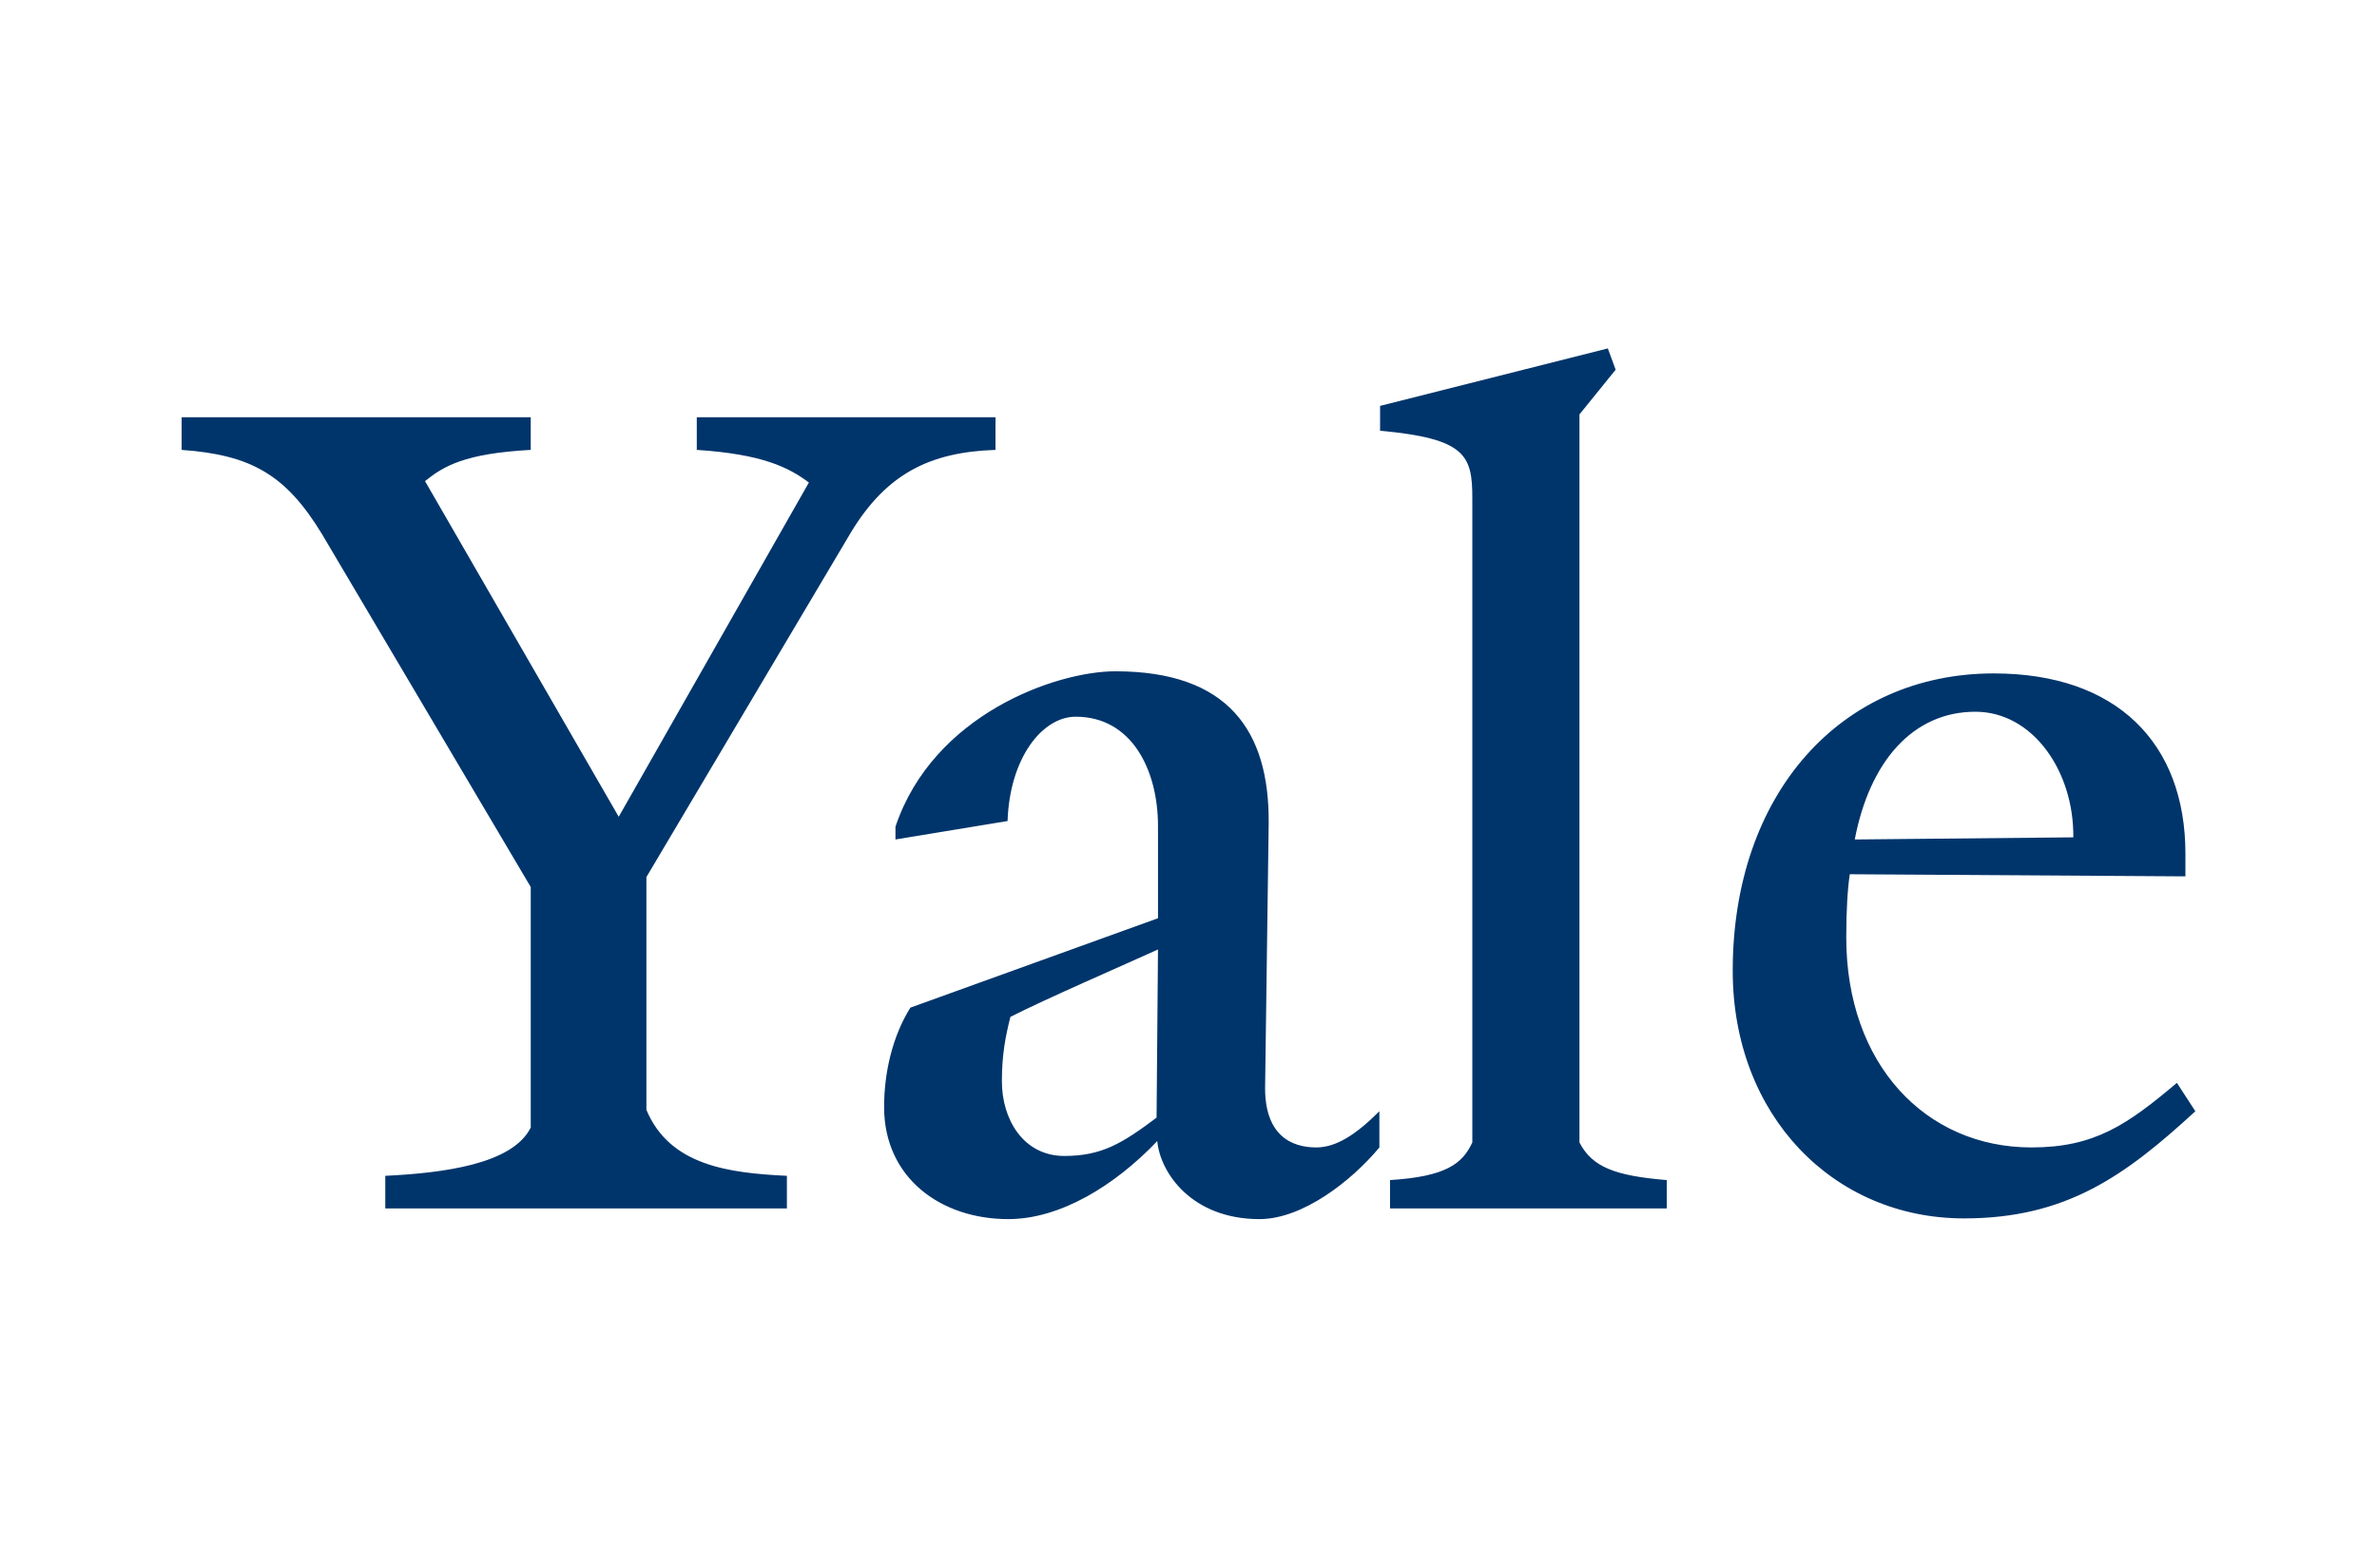 <?xml version="1.0" encoding="utf-8"?>
<!-- Generator: Adobe Illustrator 25.1.0, SVG Export Plug-In . SVG Version: 6.00 Build 0)  -->
<svg version="1.1" id="Layer_1" xmlns="http://www.w3.org/2000/svg" xmlns:xlink="http://www.w3.org/1999/xlink" x="0px" y="0px"
	 viewBox="0 0 335 221" style="enable-background:new 0 0 335 221;" xml:space="preserve">
<style type="text/css">
	.st0{fill:#00356B;}
</style>
<path class="st0" d="M120,74.9l-28.9,48.7v32.8c3.3,7.9,11.7,8.9,19.8,9.3v4.6H54.3v-4.6c8.1-0.4,17.9-1.6,20.5-6.8V125L45.4,75.3
	c-5.1-8.4-10-11.2-19.8-11.9v-4.6h49.2v4.6c-9.3,0.5-12.3,2.3-14.9,4.4l27.3,47.3l26.8-47.1c-2.8-2.1-6.5-4-15.8-4.6v-4.6h42.1v4.6
	C130.9,63.7,124.9,66.9,120,74.9z M177.5,171.8c-9.5,0-14-6.5-14.4-11c-6,6.3-13.7,11-21,11c-9.5,0-17.5-5.8-17.5-15.8
	c0-4.9,1.2-10,3.7-14l34.9-12.6v-13c0-7.9-3.7-15.4-11.6-15.4c-4.7,0-9.3,5.8-9.6,14.7l-15.8,2.6v-1.8c5.3-15.8,22.6-21.9,31-21.9
	c15.9,0,21.7,8.4,21.6,21.4l-0.5,36.8c-0.2,7.2,3.7,8.9,7.2,8.9c2.8,0,5.6-1.8,8.9-5.1v5.1C190.5,166.4,183.6,171.8,177.5,171.8z
	 M142.4,143.3c-0.7,2.8-1.2,5.3-1.2,9.1c0,5.3,3,10.5,8.8,10.5c5.3,0,8.2-1.8,13-5.4l0.2-23.7C158.6,135.9,147.3,140.8,142.4,143.3z
	 M195.9,170.3v-4c7.9-0.5,10.2-2.3,11.6-5.3V70.2c0-6-0.9-8.4-13-9.5v-3.5l32.1-8.1l1.1,3l-5.1,6.3V161c1.8,3.5,5.1,4.7,12.3,5.3v4
	L195.9,170.3L195.9,170.3z M276.8,171.7c-18.4,0-32.6-14.5-32.6-34.9c0-24.9,15.2-41.9,36.8-41.9c17.3,0,27,9.8,27,25.4v3.2
	l-47.3-0.3c-0.3,1.9-0.5,5.1-0.5,8.9c0,17.9,11.2,29.6,26.1,29.6c8.9,0,13.5-3.2,20.5-9.1l2.6,4
	C299.5,165.7,291.2,171.7,276.8,171.7z M278.4,100.3c-8.8,0-14.9,7-17,18l30.8-0.3C292.3,108.7,286.5,100.3,278.4,100.3z"/>
</svg>
